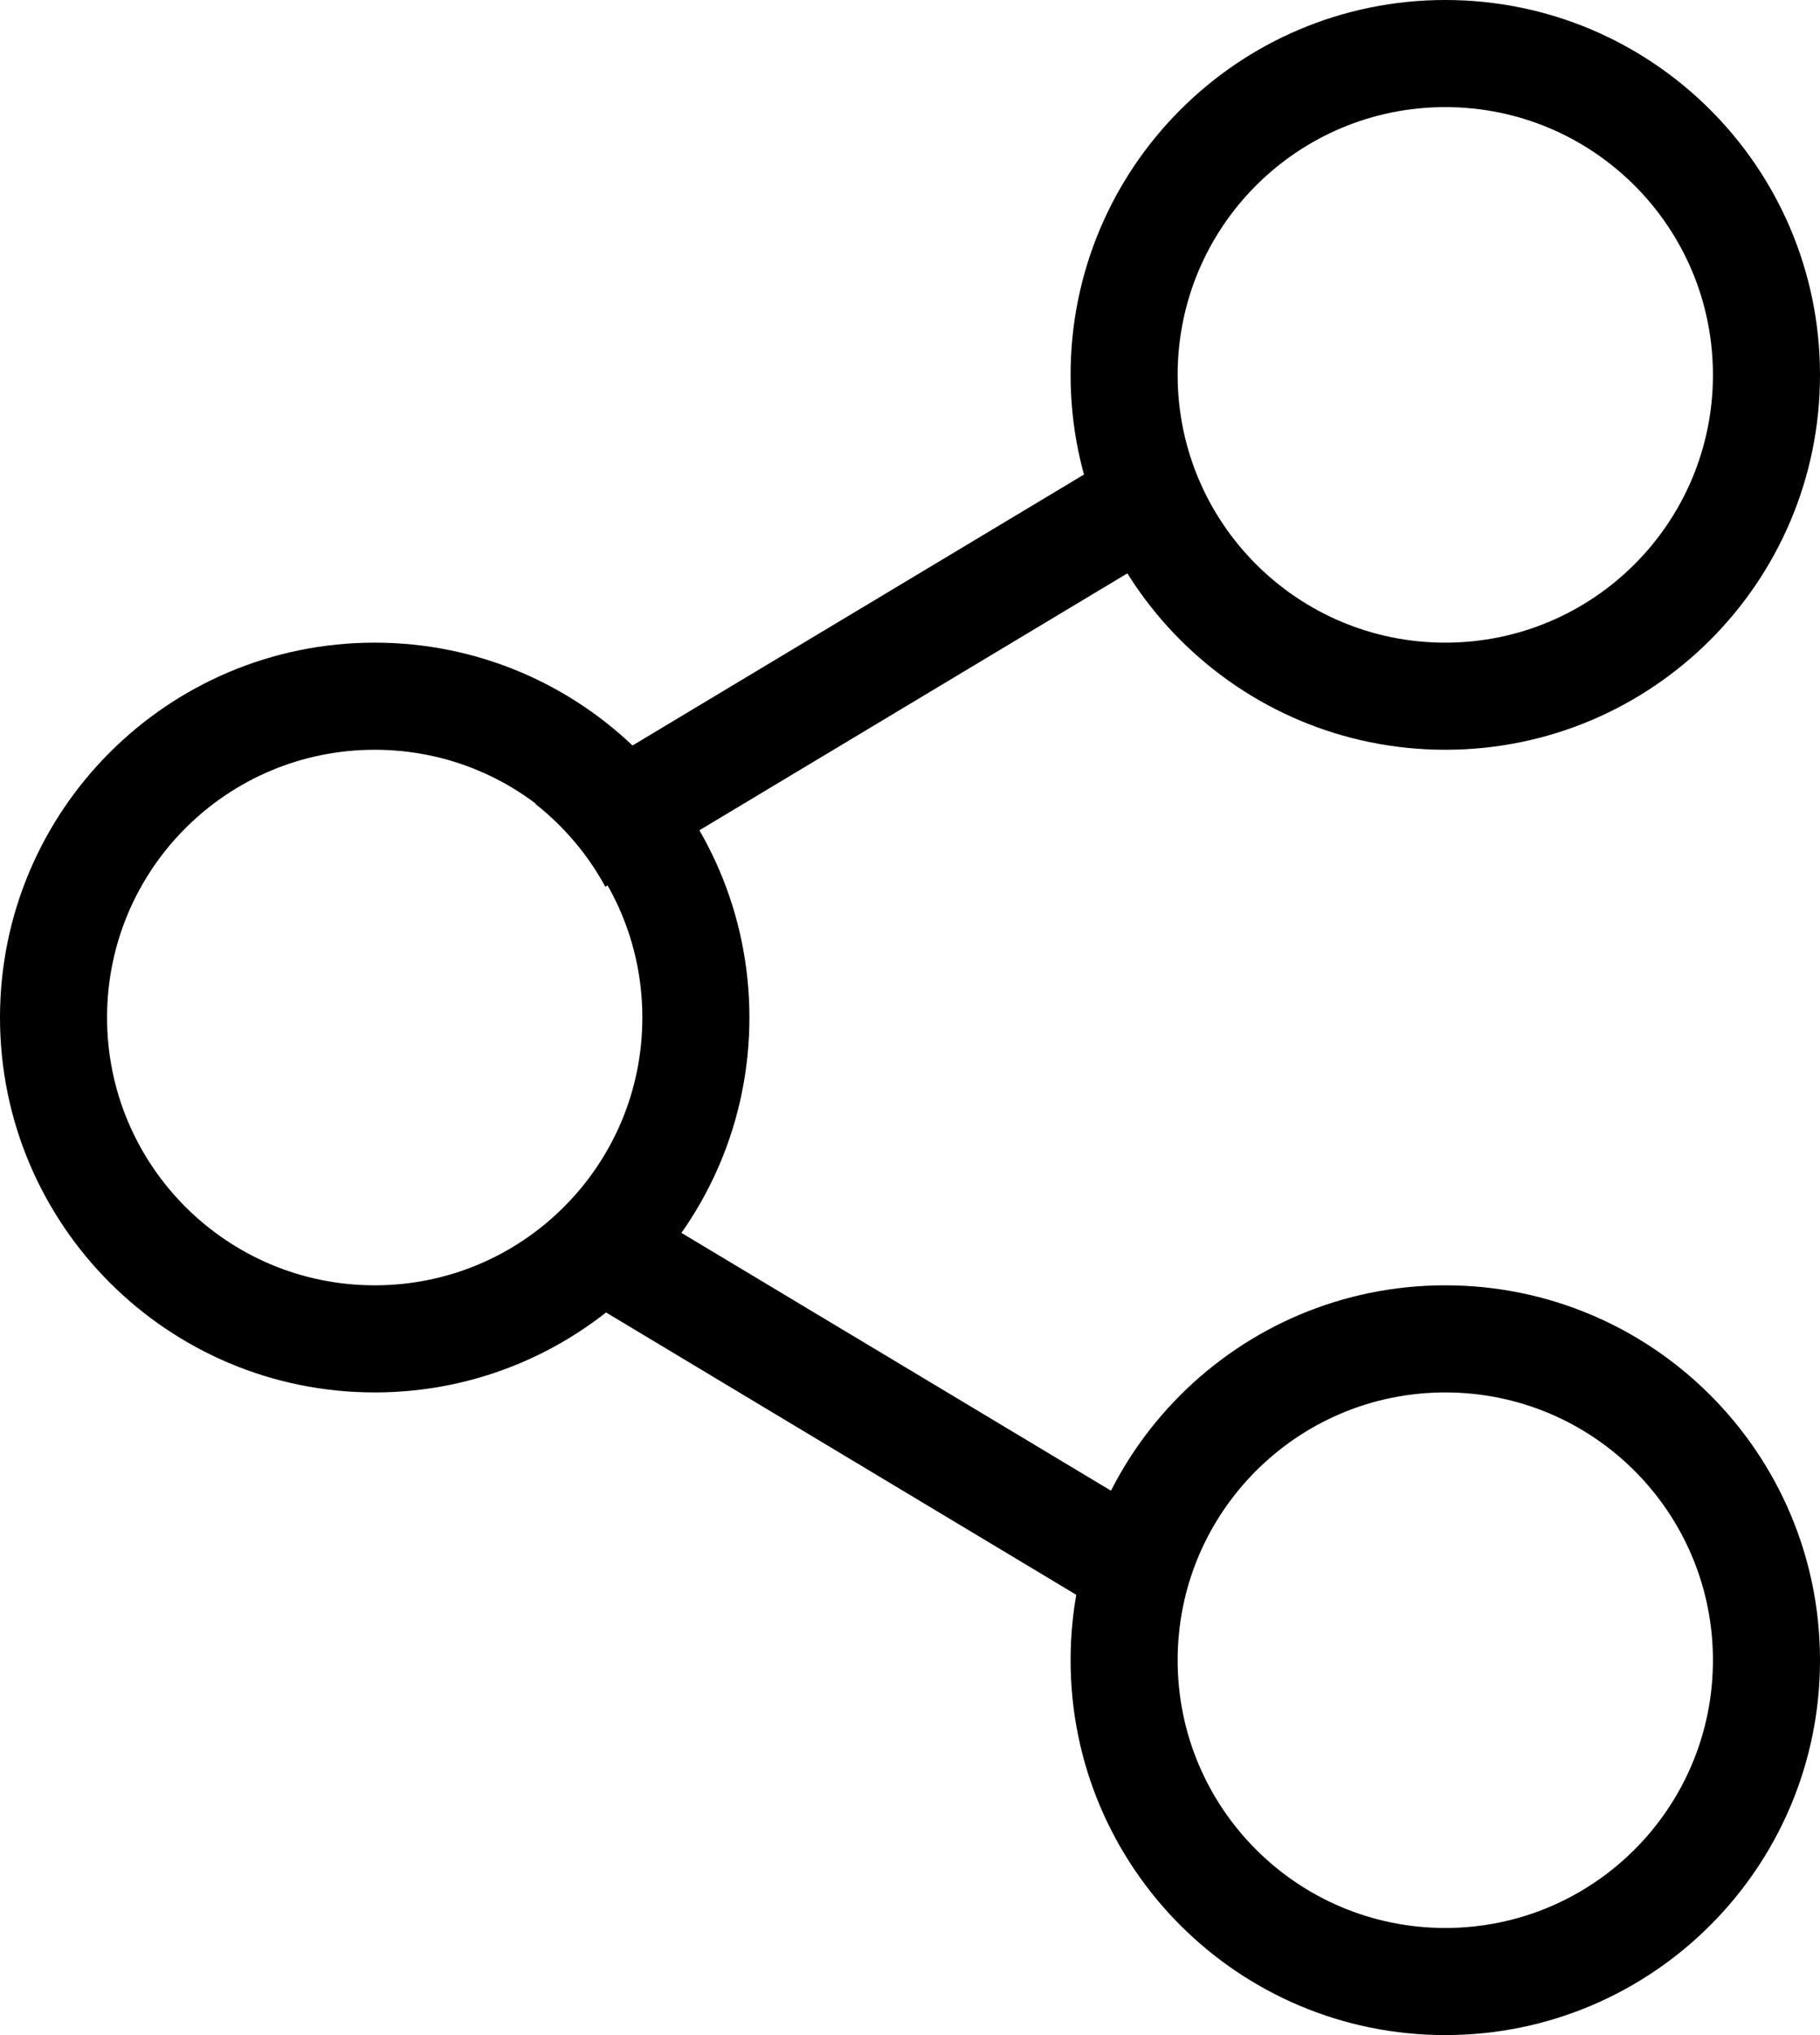<?xml version="1.0" encoding="UTF-8" standalone="no"?>
<svg width="17px" height="19px" viewBox="0 0 17 19" version="1.1" xmlns="http://www.w3.org/2000/svg" xmlns:xlink="http://www.w3.org/1999/xlink">
    <!-- Generator: Sketch 47.1 (45422) - http://www.bohemiancoding.com/sketch -->
    <title>Group 13</title>
    <desc>Created with Sketch.</desc>
    <defs></defs>
    <g id="Current" stroke="none" stroke-width="1" fill="none" fill-rule="evenodd">
        <g id="UI" transform="translate(-350, -5094)" fill-rule="nonzero" fill="#000000">
            <g id="Group-13" transform="translate(350, 5094)">
                <path d="M5,7.505 L10.842,4 L11.357,4.857 L5.654,8.279 C5.491,7.978 5.267,7.715 5,7.505 Z" id="Combined-Shape"></path>
                <path d="M11.207,14.415 L5.514,11 L5,11.857 L10.857,15.372 L10.994,15.145 C11.028,14.887 11.101,14.642 11.207,14.415 Z" id="Combined-Shape"></path>
                <path d="M13.5,18 C14.881,18 16,16.881 16,15.5 C16,14.119 14.881,13 13.5,13 C12.119,13 11,14.119 11,15.5 C11,16.881 12.119,18 13.5,18 Z M13.5,19 C11.567,19 10,17.433 10,15.5 C10,13.567 11.567,12 13.5,12 C15.433,12 17,13.567 17,15.5 C17,17.433 15.433,19 13.5,19 Z" id="Oval-3"></path>
                <path d="M13.5,6 C14.881,6 16,4.881 16,3.5 C16,2.119 14.881,1 13.5,1 C12.119,1 11,2.119 11,3.5 C11,4.881 12.119,6 13.5,6 Z M13.5,7 C11.567,7 10,5.433 10,3.5 C10,1.567 11.567,0 13.5,0 C15.433,0 17,1.567 17,3.5 C17,5.433 15.433,7 13.5,7 Z" id="Oval-3"></path>
                <path d="M3.5,12 C4.881,12 6,10.881 6,9.5 C6,8.119 4.881,7 3.5,7 C2.119,7 1,8.119 1,9.5 C1,10.881 2.119,12 3.5,12 Z M3.5,13 C1.567,13 0,11.433 0,9.5 C0,7.567 1.567,6 3.5,6 C5.433,6 7,7.567 7,9.5 C7,11.433 5.433,13 3.5,13 Z" id="Oval-3"></path>
            </g>
        </g>
    </g>
</svg>